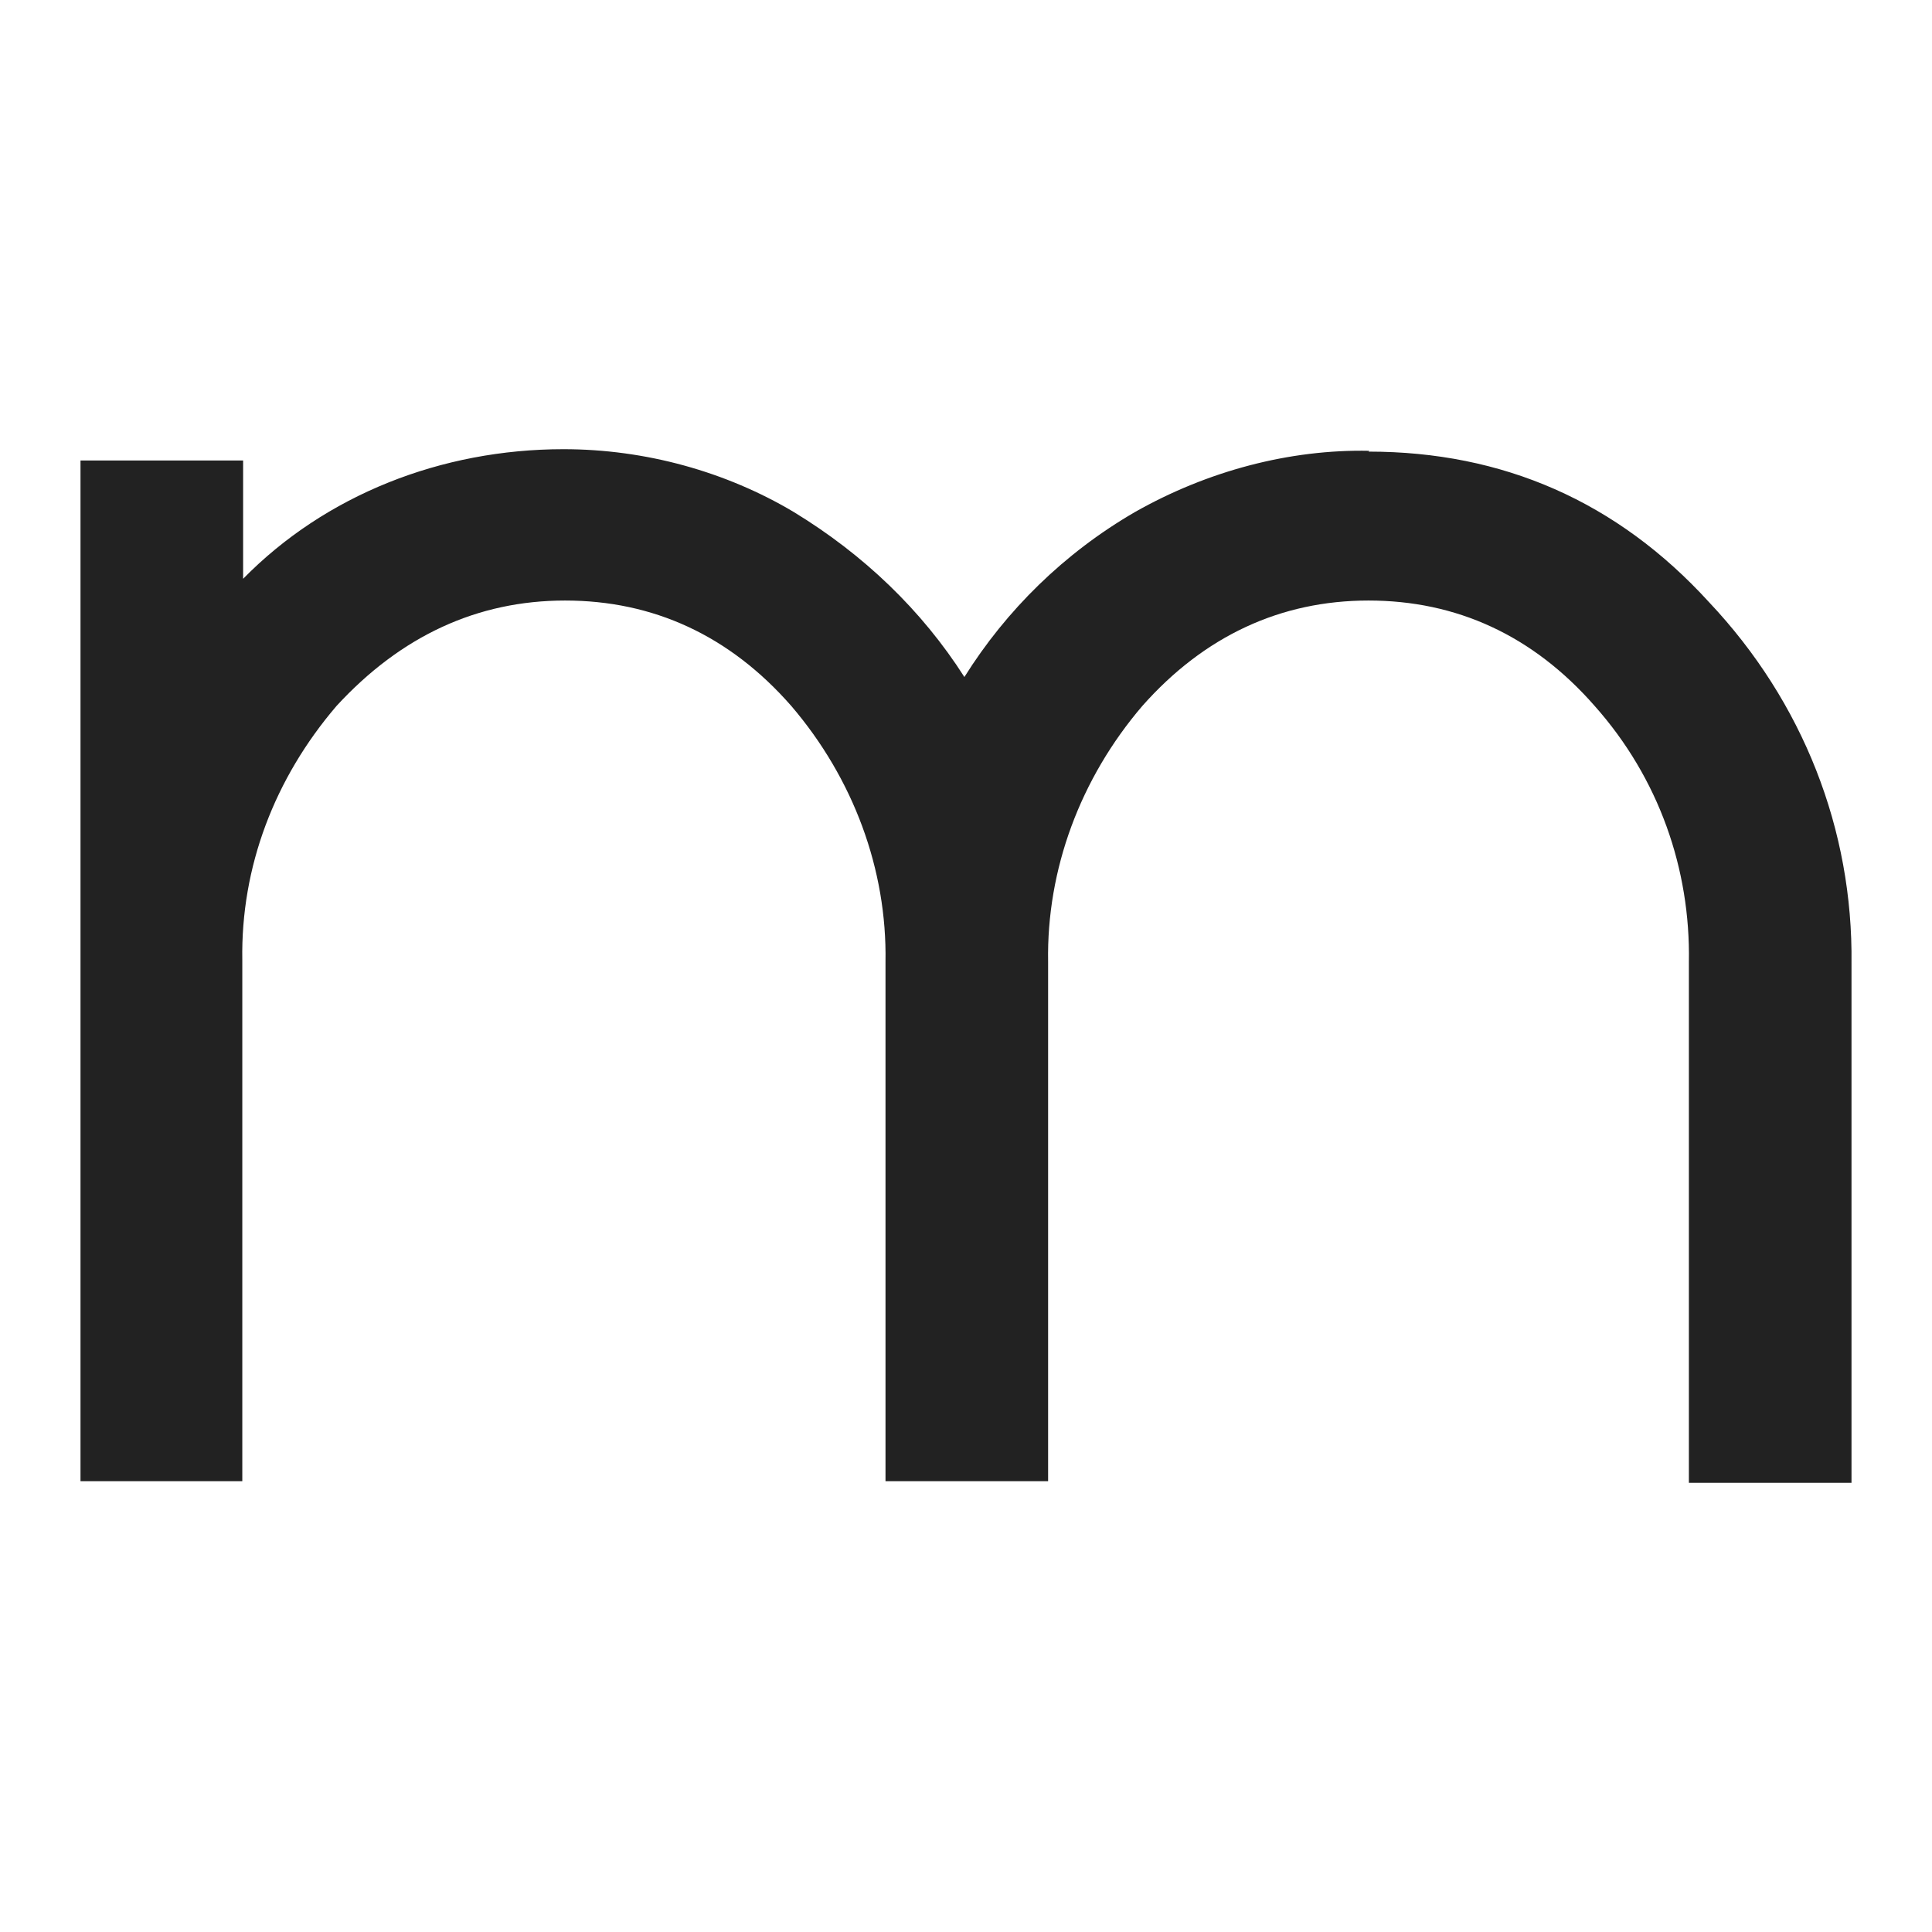 <svg height="24" viewBox="0 0 24 24" width="24" xmlns="http://www.w3.org/2000/svg"><path d="m17 5.61c1.67 0 3.09.62 4.23 1.87 1.17 1.24 1.79 2.83 1.77 4.49v6.45h-2.02v-6.47c.02-1.15-.37-2.28-1.17-3.18-.77-.88-1.72-1.31-2.81-1.31s-2.04.44-2.81 1.31c-.77.9-1.19 2.03-1.17 3.18v6.45h-2.02v-6.45c.02-1.15-.4-2.28-1.17-3.18-.77-.88-1.72-1.31-2.81-1.31s-2.04.44-2.84 1.31c-.77.9-1.19 2-1.17 3.16v6.47h-2.01v-12.68h2.02v1.47c1.02-1.04 2.46-1.61 3.98-1.61 1.02 0 2.02.28 2.86.78.87.53 1.59 1.22 2.12 2.05.52-.83 1.24-1.54 2.12-2.05.9-.51 1.92-.78 2.91-.76" fill="#222"/></svg>